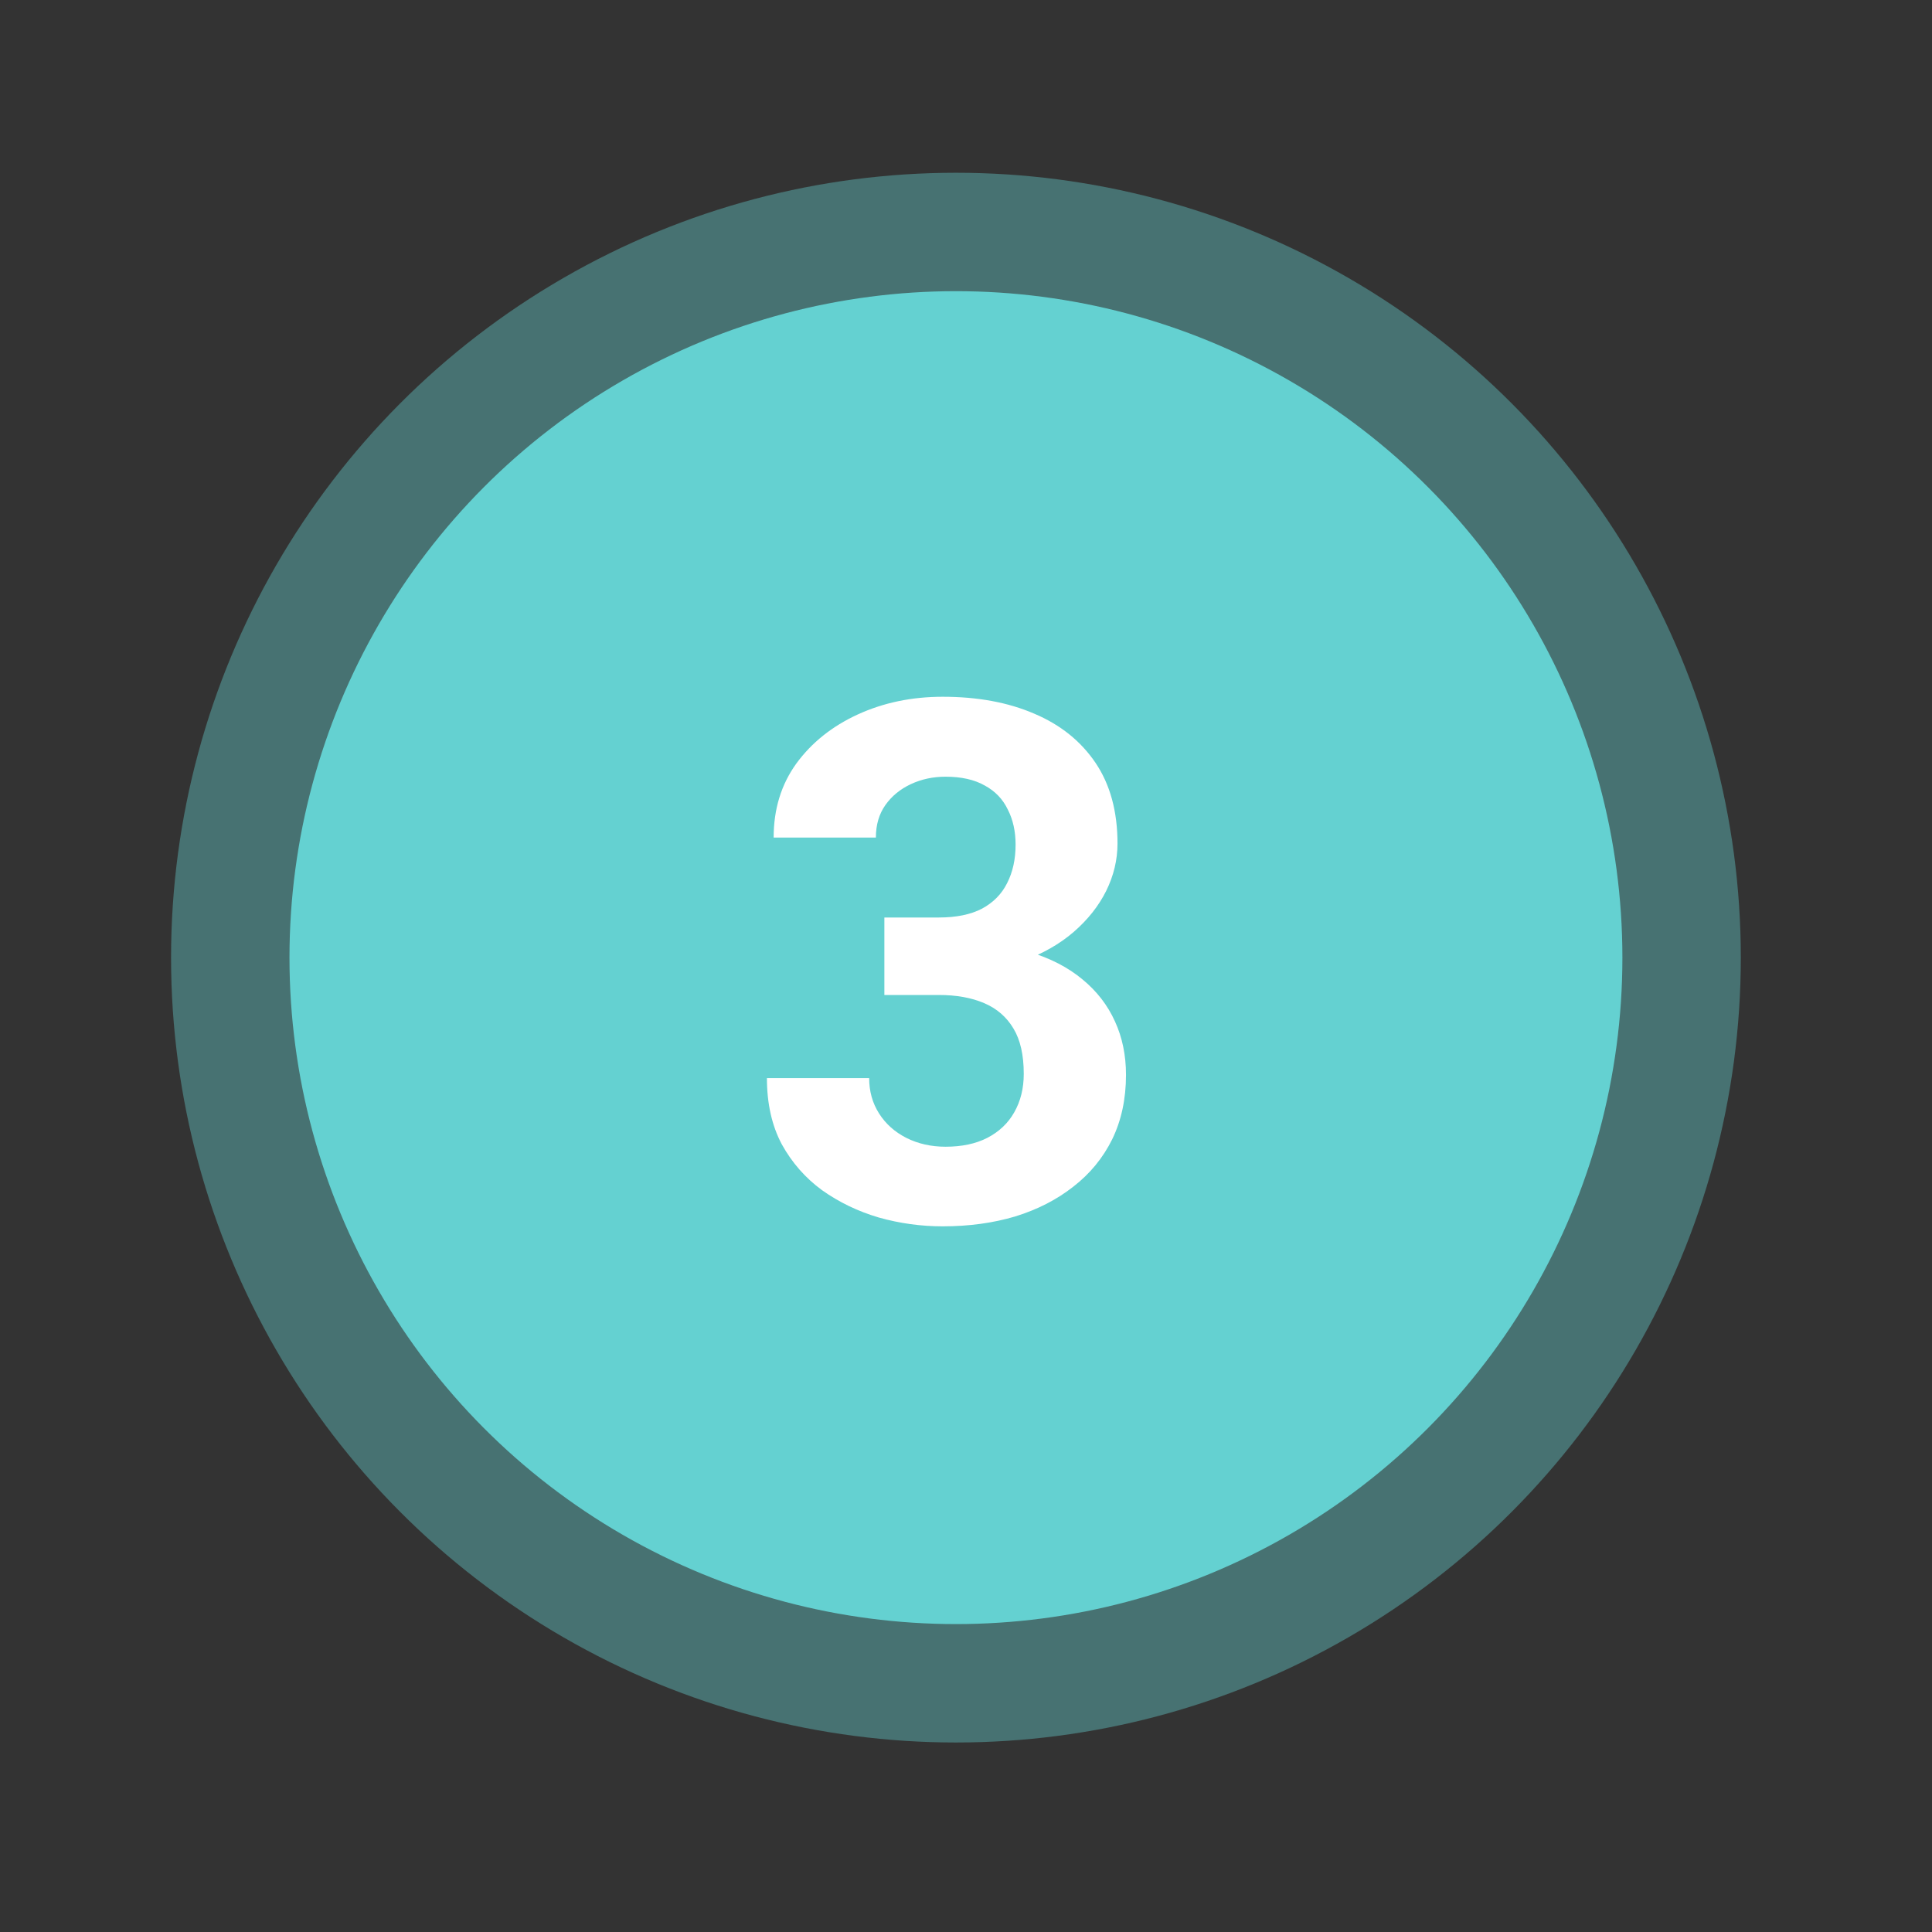 <svg width="48" height="48" viewBox="0 0 48 48" fill="none" xmlns="http://www.w3.org/2000/svg">
<rect x="0" y="0" width="48" height="48" fill="#333333" stroke="none"/>
<circle cx="23.75" cy="23.792" r="19.5" fill="#64D1D1" fill-opacity="0.4"/>
<circle cx="23.75" cy="23.792" r="16.558" fill="#64D1D1"/>
<path d="M21.972 22.795H23.325C23.759 22.795 24.116 22.722 24.398 22.575C24.679 22.423 24.887 22.212 25.021 21.942C25.162 21.667 25.232 21.348 25.232 20.984C25.232 20.656 25.168 20.366 25.039 20.114C24.916 19.856 24.726 19.657 24.468 19.517C24.21 19.37 23.885 19.297 23.492 19.297C23.182 19.297 22.895 19.358 22.631 19.481C22.367 19.605 22.156 19.777 21.998 20C21.84 20.223 21.761 20.492 21.761 20.809H19.221C19.221 20.105 19.408 19.493 19.783 18.972C20.164 18.45 20.674 18.043 21.312 17.75C21.951 17.457 22.654 17.311 23.422 17.311C24.289 17.311 25.048 17.451 25.698 17.732C26.349 18.008 26.855 18.415 27.219 18.954C27.582 19.493 27.764 20.161 27.764 20.958C27.764 21.362 27.67 21.755 27.482 22.136C27.295 22.511 27.025 22.851 26.674 23.155C26.328 23.454 25.906 23.694 25.408 23.876C24.91 24.052 24.351 24.14 23.73 24.14H21.972V22.795ZM21.972 24.72V23.41H23.73C24.427 23.41 25.039 23.489 25.566 23.648C26.094 23.806 26.536 24.034 26.894 24.333C27.251 24.626 27.52 24.975 27.702 25.379C27.884 25.777 27.975 26.22 27.975 26.706C27.975 27.304 27.86 27.837 27.632 28.306C27.403 28.769 27.081 29.161 26.665 29.483C26.255 29.806 25.774 30.052 25.224 30.222C24.673 30.386 24.072 30.468 23.422 30.468C22.883 30.468 22.352 30.395 21.831 30.248C21.315 30.096 20.847 29.87 20.425 29.571C20.009 29.267 19.675 28.886 19.423 28.429C19.177 27.966 19.054 27.418 19.054 26.785H21.594C21.594 27.113 21.676 27.406 21.84 27.664C22.004 27.922 22.23 28.124 22.517 28.27C22.81 28.417 23.135 28.49 23.492 28.49C23.896 28.49 24.242 28.417 24.529 28.27C24.822 28.118 25.045 27.907 25.197 27.638C25.355 27.362 25.435 27.043 25.435 26.68C25.435 26.211 25.35 25.836 25.18 25.555C25.01 25.268 24.767 25.057 24.45 24.922C24.134 24.787 23.759 24.72 23.325 24.72H21.972Z" fill="white"/>
</svg>
